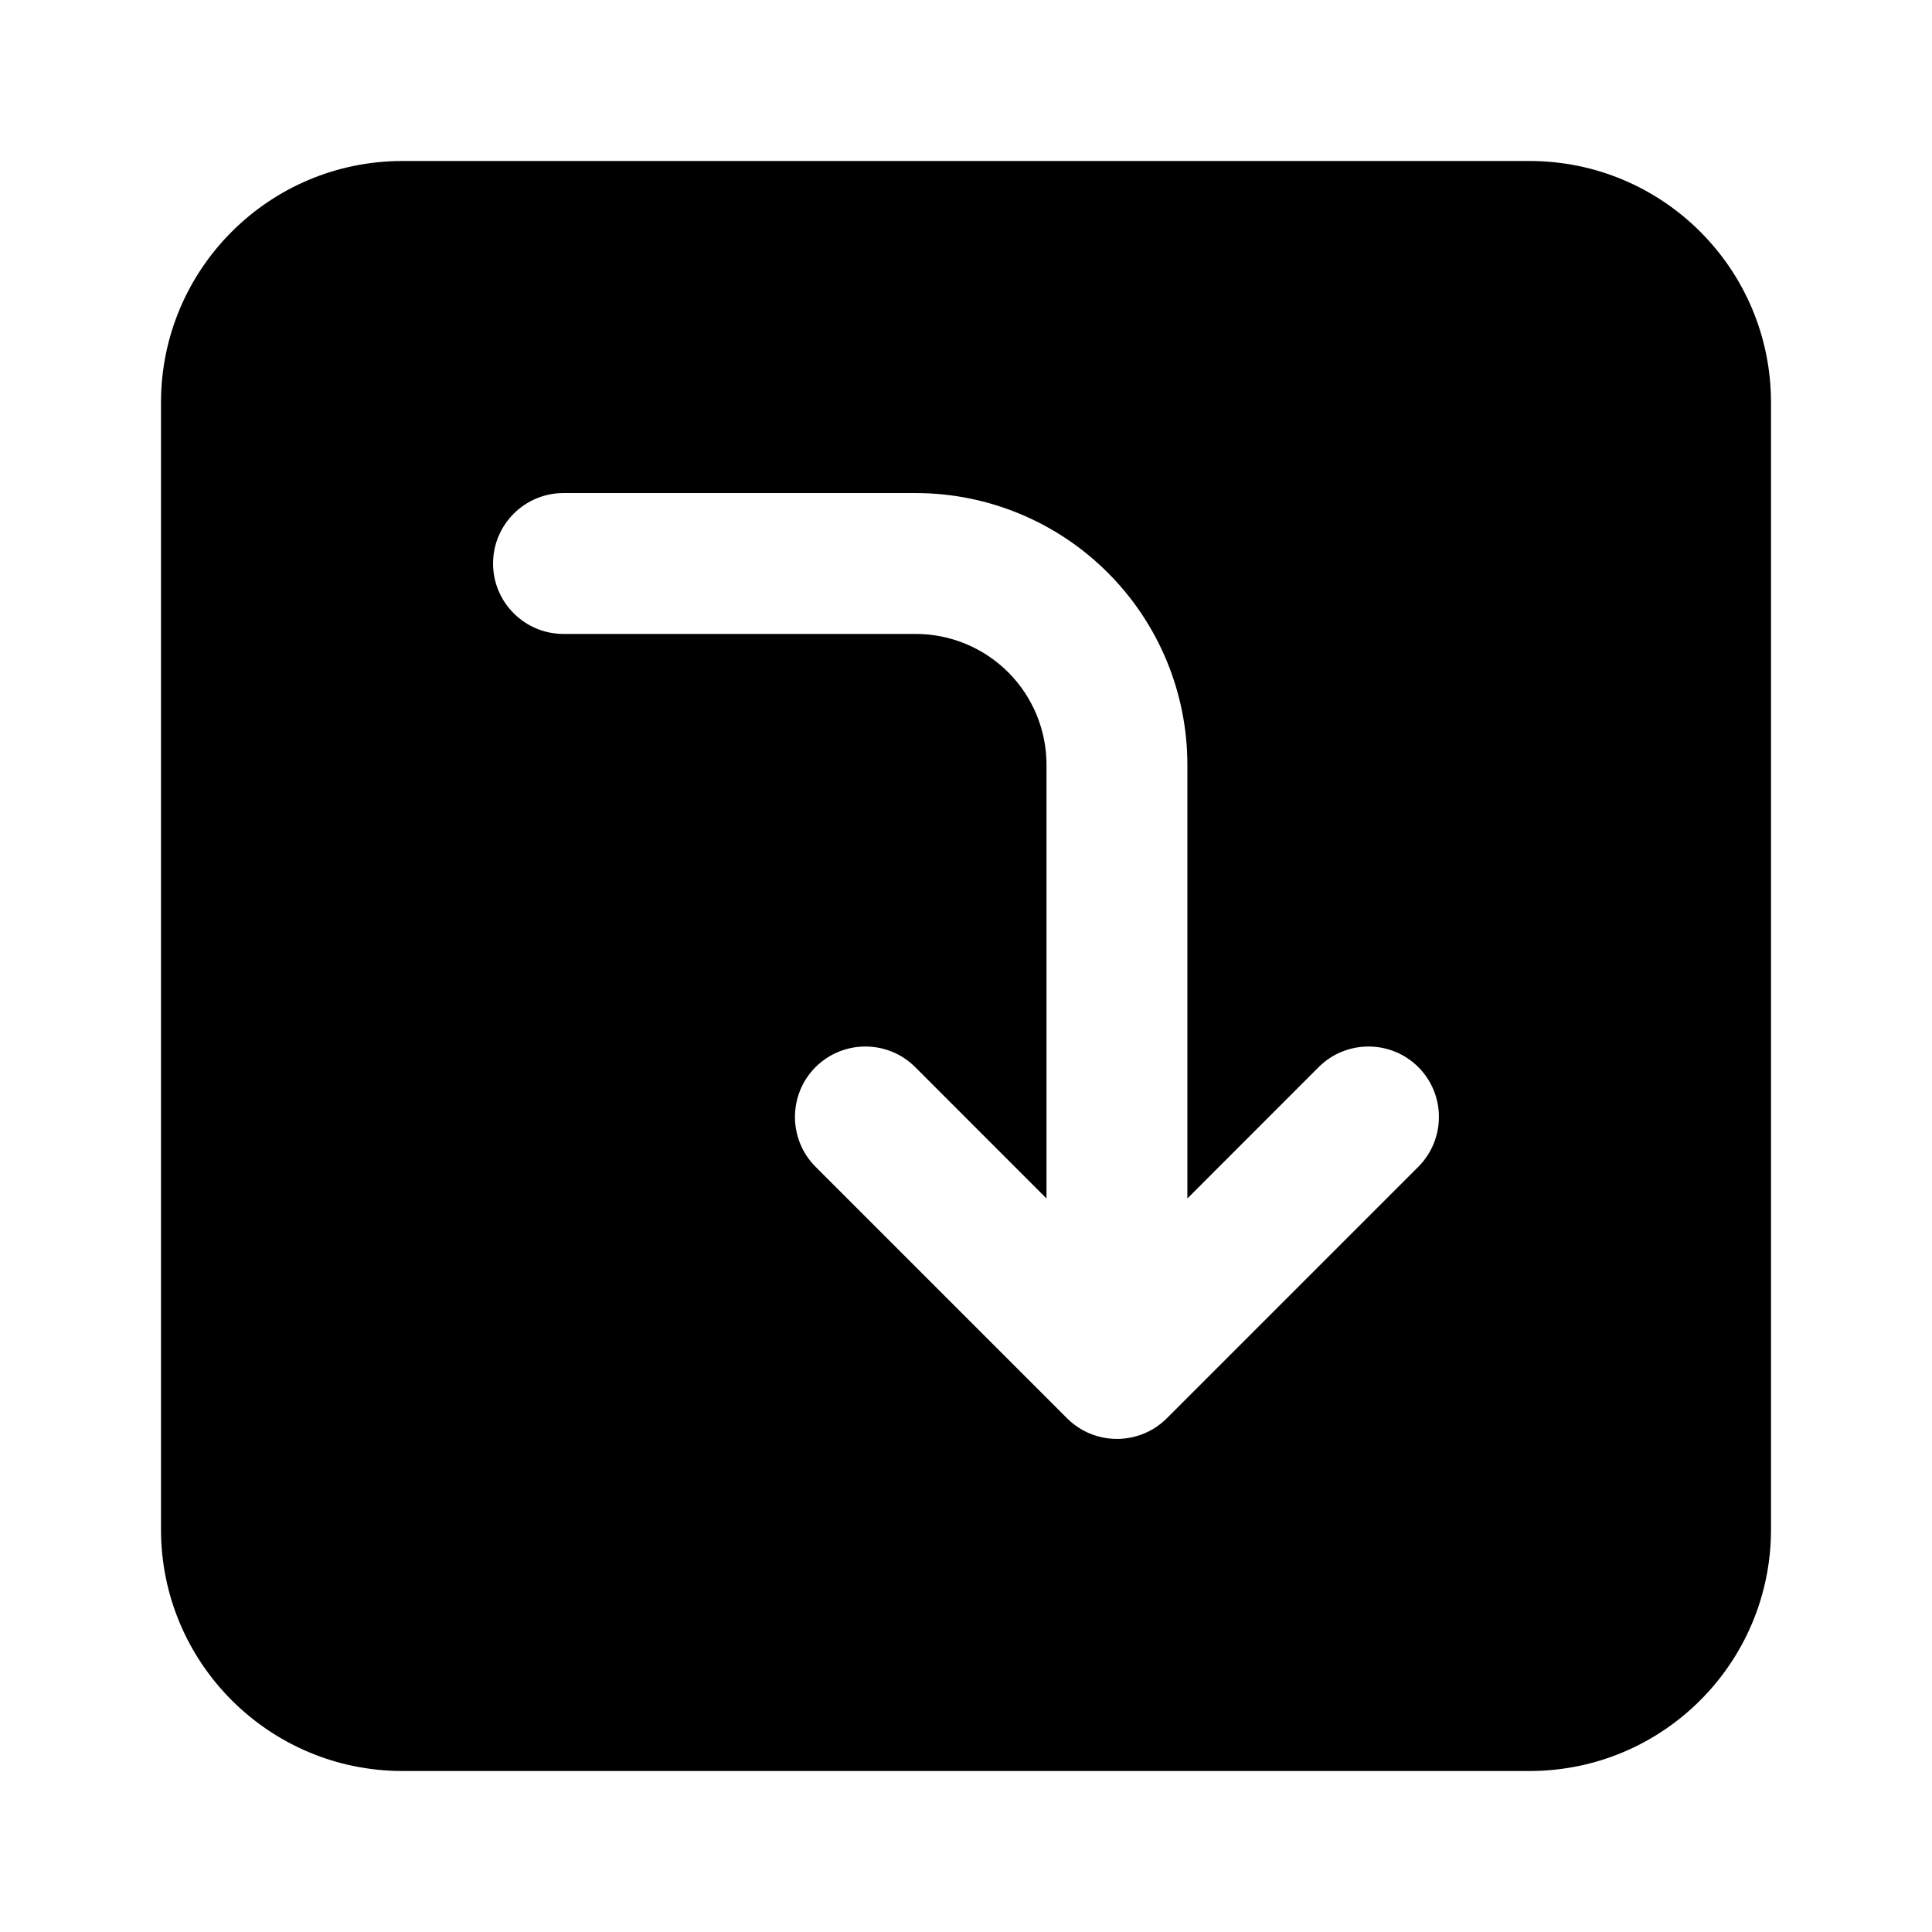 <svg width="24" height="24" viewBox="0 0 24 24" fill="none" xmlns="http://www.w3.org/2000/svg">
<path fill-rule="evenodd" clip-rule="evenodd" d="M5 2C3.343 2 2 3.343 2 5V19C2 20.657 3.343 22 5 22H19C20.657 22 22 20.657 22 19V5C22 3.343 20.657 2 19 2H5ZM7 6.125C6.517 6.125 6.125 6.517 6.125 7C6.125 7.483 6.517 7.875 7 7.875H11.375C11.806 7.875 12.219 8.046 12.524 8.351C12.829 8.656 13 9.069 13 9.5V14.888L11.369 13.256C11.027 12.915 10.473 12.915 10.131 13.256C9.79 13.598 9.79 14.152 10.131 14.494L13.256 17.619C13.598 17.96 14.152 17.96 14.494 17.619L17.619 14.494C17.96 14.152 17.96 13.598 17.619 13.256C17.277 12.915 16.723 12.915 16.381 13.256L14.75 14.888V9.5C14.75 8.605 14.394 7.746 13.761 7.114C13.129 6.481 12.27 6.125 11.375 6.125H7Z" fill="black"/>
</svg>
